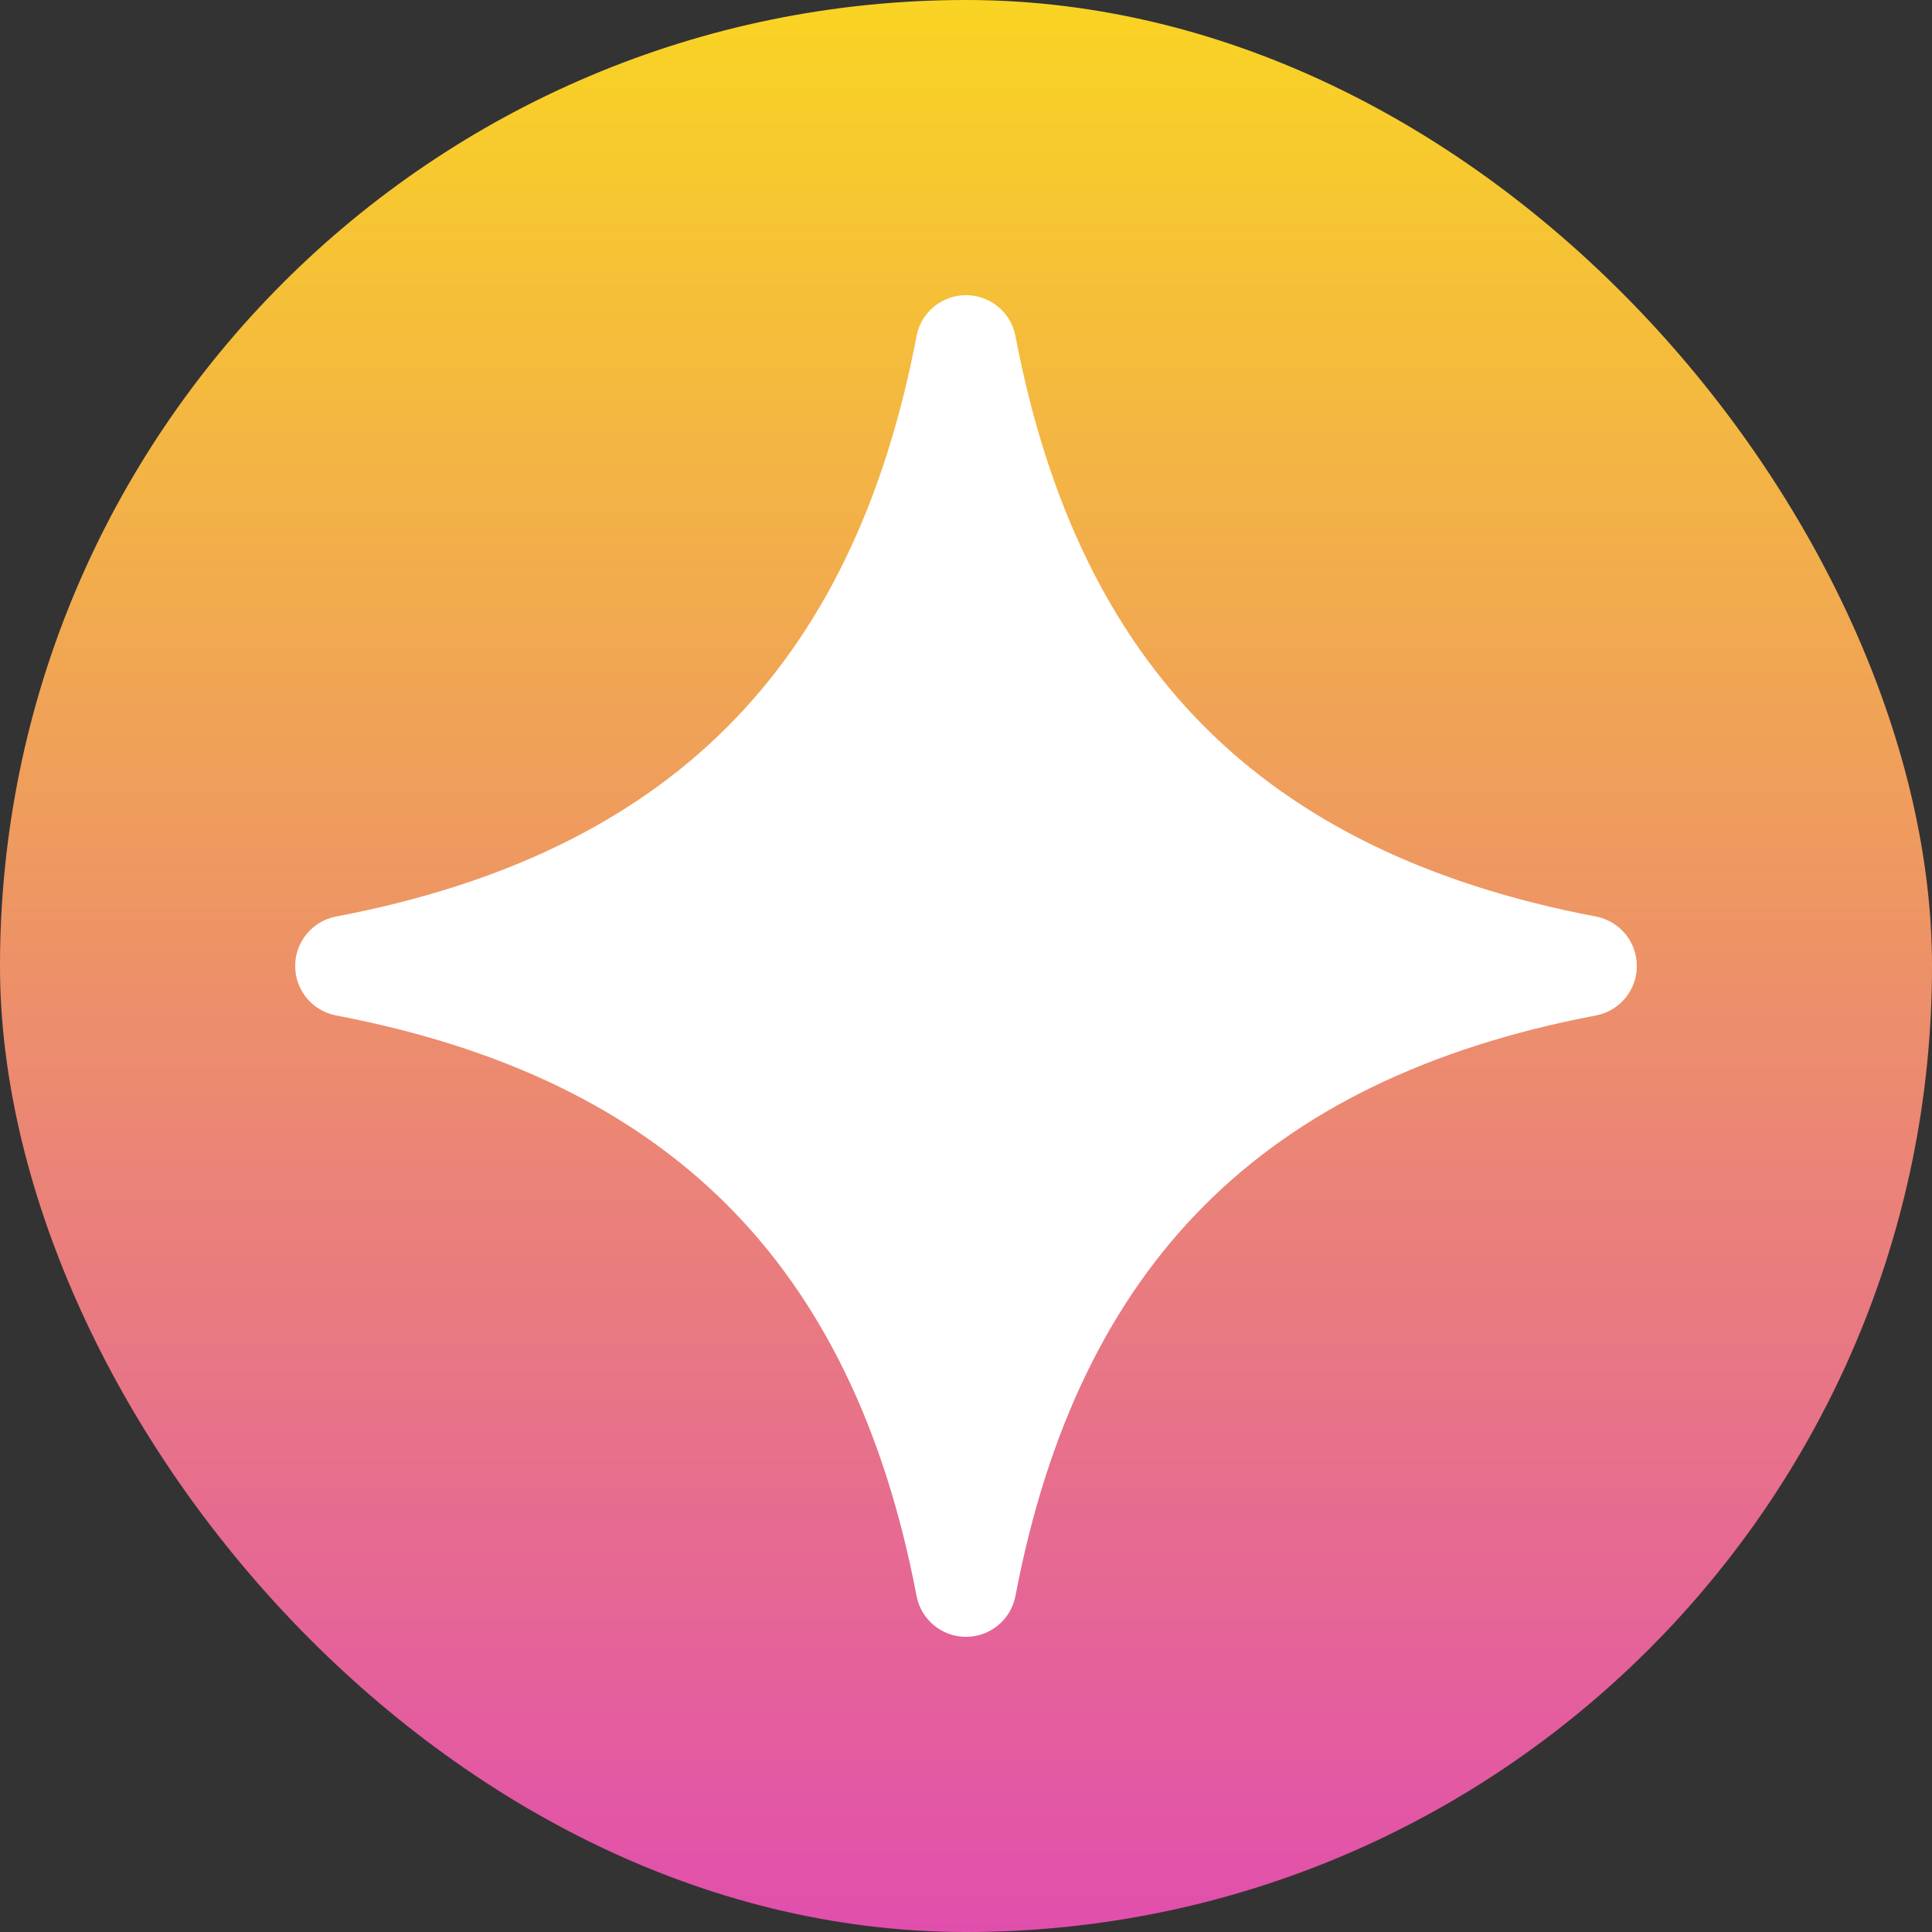 <?xml version="1.0" encoding="utf-8"?>
<svg xmlns="http://www.w3.org/2000/svg" fill="none" height="100%" overflow="visible" preserveAspectRatio="none" style="display: block;" viewBox="0 0 32 32" width="100%">
<rect x="0" y="0" width="32" height="32" fill="#333333" stroke="none"/>
<g id="Frame 1400001200">
<rect fill="url(#paint0_linear_0_27720)" height="32" rx="16" width="32"/>
<g id="Frame">
<path d="M16.819 5.566C16.744 5.173 16.4 4.889 16 4.889C15.6 4.889 15.256 5.173 15.181 5.566C14.649 8.36 13.6 10.486 12.043 12.043C10.486 13.6 8.36 14.649 5.566 15.181C5.173 15.256 4.889 15.6 4.889 16C4.889 16.4 5.173 16.744 5.566 16.819C8.36 17.351 10.486 18.4 12.043 19.957C13.6 21.514 14.649 23.641 15.181 26.434C15.256 26.827 15.6 27.111 16 27.111C16.4 27.111 16.744 26.827 16.819 26.434C17.351 23.641 18.4 21.514 19.957 19.957C21.514 18.4 23.641 17.351 26.434 16.819C26.827 16.744 27.111 16.4 27.111 16C27.111 15.6 26.827 15.256 26.434 15.181C23.641 14.649 21.514 13.6 19.957 12.043C18.4 10.486 17.351 8.36 16.819 5.566Z" fill="white" id="Vector"/>
</g>
</g>
<defs>
<linearGradient gradientUnits="userSpaceOnUse" id="paint0_linear_0_27720" x1="0" x2="0" y1="0" y2="32">
<stop stop-color="#F9D423"/>
<stop offset="1" stop-color="#E14FAD"/>
</linearGradient>
</defs>
</svg>